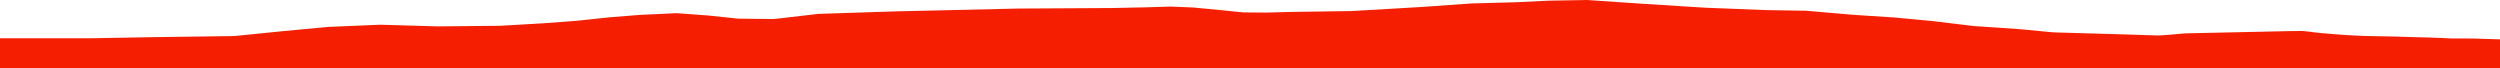 <?xml version="1.0" encoding="iso-8859-1"?>
<!DOCTYPE svg PUBLIC "-//W3C//DTD SVG 1.0//EN"
"http://www.w3.org/TR/2001/
REC-SVG-20010904/DTD/svg10.dtd">

<svg viewBox="0 0 49229.251 1347.563" preserveAspectRatio="none" xmlns="http://www.w3.org/2000/svg" xmlns:xlink="http://www.w3.org/1999/xlink">
  <polygon points="0,1347.563 0,753.487  1783.556,753.487 2986.21,731.971 4609.529,710.266 5572.817,613.301 6451.991,530.12 7488.162,486.829 8616.596,519.552 9846.249,508.002 10727.253,456.676 11357.166,409.186 11978.074,342.967 12600.432,293.069 13322.137,259.283 13945.068,305.559 14538.946,367.578 15240.237,374.806 16114.297,273.218 17606.807,224.846 20038.184,168.674 21886.405,158.141 22595.129,143.466 23048.34,129.213 23500.984,147.891 24041.925,200.038 24478.007,243.979 24931.645,247.994 25402.606,235.267 26609.032,217.998 27995.312,137.312 28968.609,68.241 29870.816,43.407 30489.619,13.394 31252.522,0 32259.827,68.706 33564.152,151.111 34789.877,199.405 35559.57,211.53 36493.237,291.941 37292.342,343.63 38062.373,415.898 38861.704,512.568 39777.575,575.048 40433.618,637.449 41746.959,675.107 42504.231,699.041 42747,682.131 43020.244,657.36 45064.295,612.848 45347.41,610.189 45696.339,650.891 46135.913,686.583 46462.024,705.018 46738.859,712.1 47123.382,718.799 47429.075,728.461 47767.5,737.243 48091.391,748.573 48280.963,757.821 48678.717,758.219 49229.251,774.785  49229.251,1347.563" style="fill:#f61e00;stroke-width:1" />
</svg>